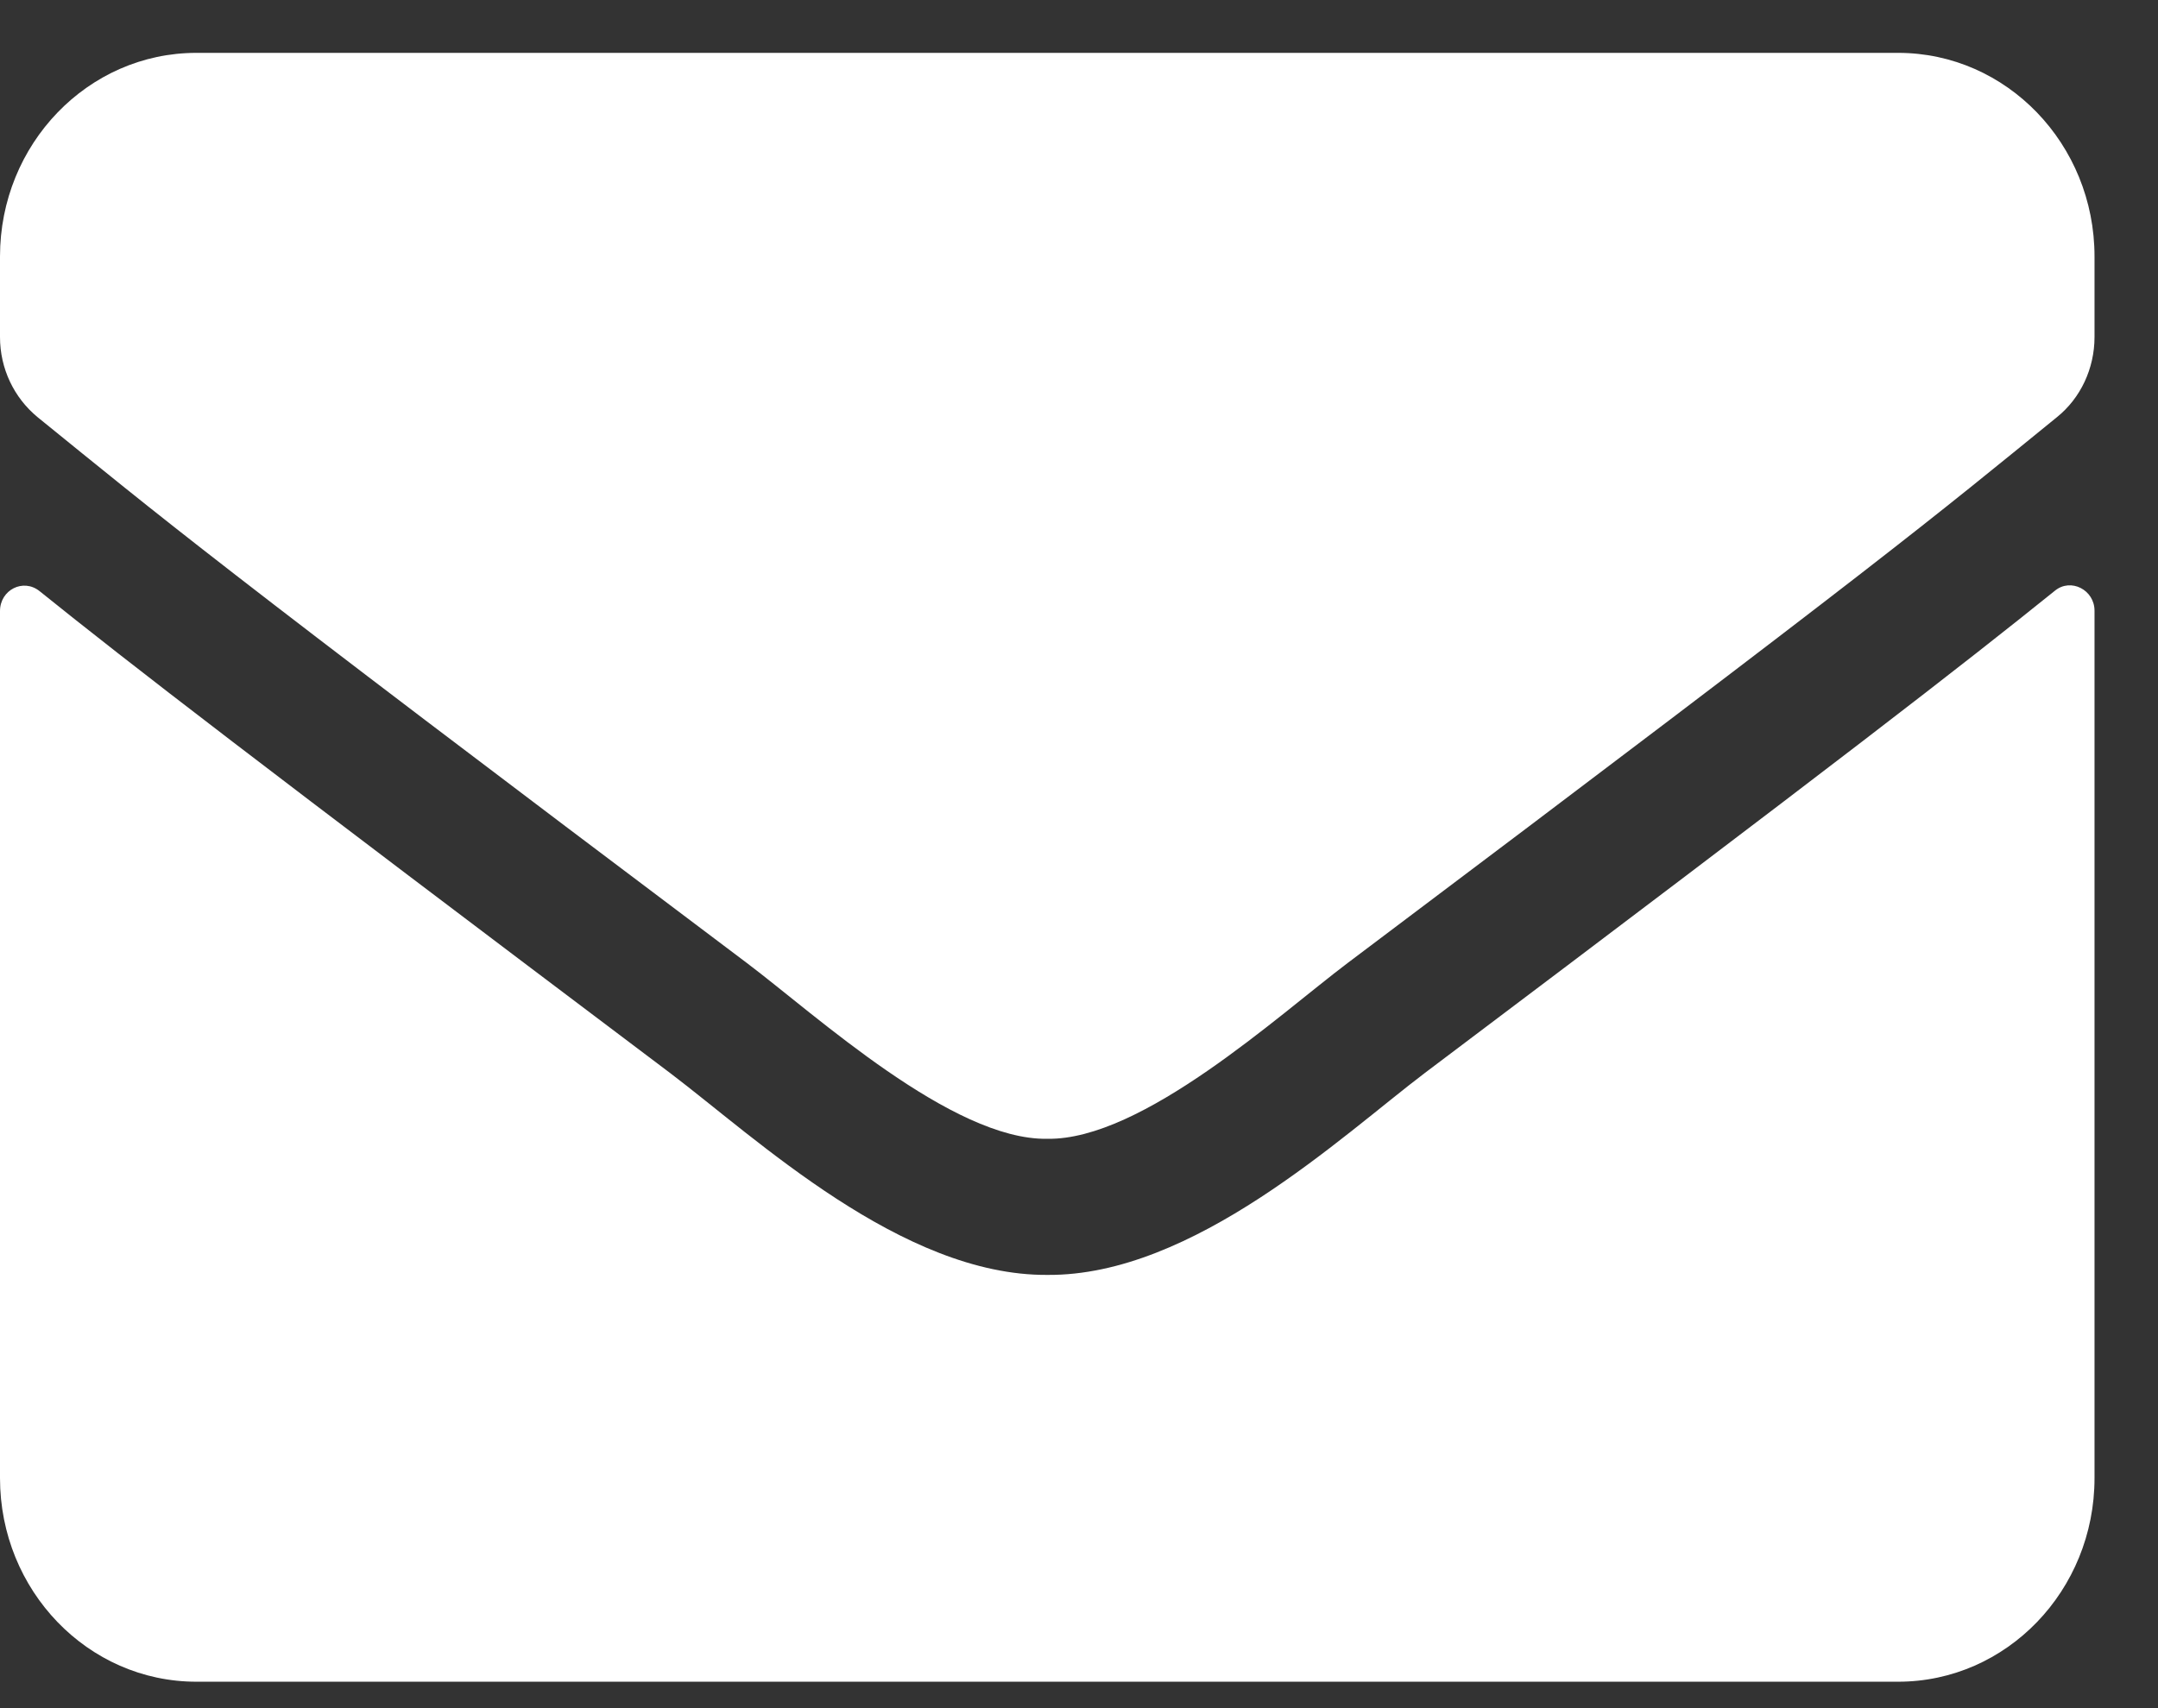 <svg width="24" height="19" viewBox="0 0 24 19" fill="none" xmlns="http://www.w3.org/2000/svg">
<rect x="0" y="0" width="24" height="19" fill="#333333" stroke="none"/>
<path d="M22.853 6.571C23.03 6.425 23.294 6.561 23.294 6.793V16.441C23.294 17.692 22.316 18.706 21.11 18.706H2.184C0.978 18.706 0 17.692 0 16.441V6.797C0 6.561 0.259 6.429 0.441 6.576C1.46 7.396 2.812 8.439 7.452 11.935C8.412 12.662 10.032 14.191 11.647 14.181C13.271 14.195 14.923 12.634 15.846 11.935C20.487 8.439 21.834 7.392 22.853 6.571ZM11.647 12.667C12.703 12.685 14.222 11.289 14.986 10.713C21.024 6.17 21.483 5.773 22.875 4.641C23.139 4.429 23.294 4.099 23.294 3.749V2.853C23.294 1.603 22.316 0.588 21.11 0.588H2.184C0.978 0.588 0 1.603 0 2.853V3.749C0 4.099 0.155 4.424 0.419 4.641C1.811 5.769 2.27 6.17 8.308 10.713C9.072 11.289 10.591 12.685 11.647 12.667Z" fill="white"/>
</svg>
